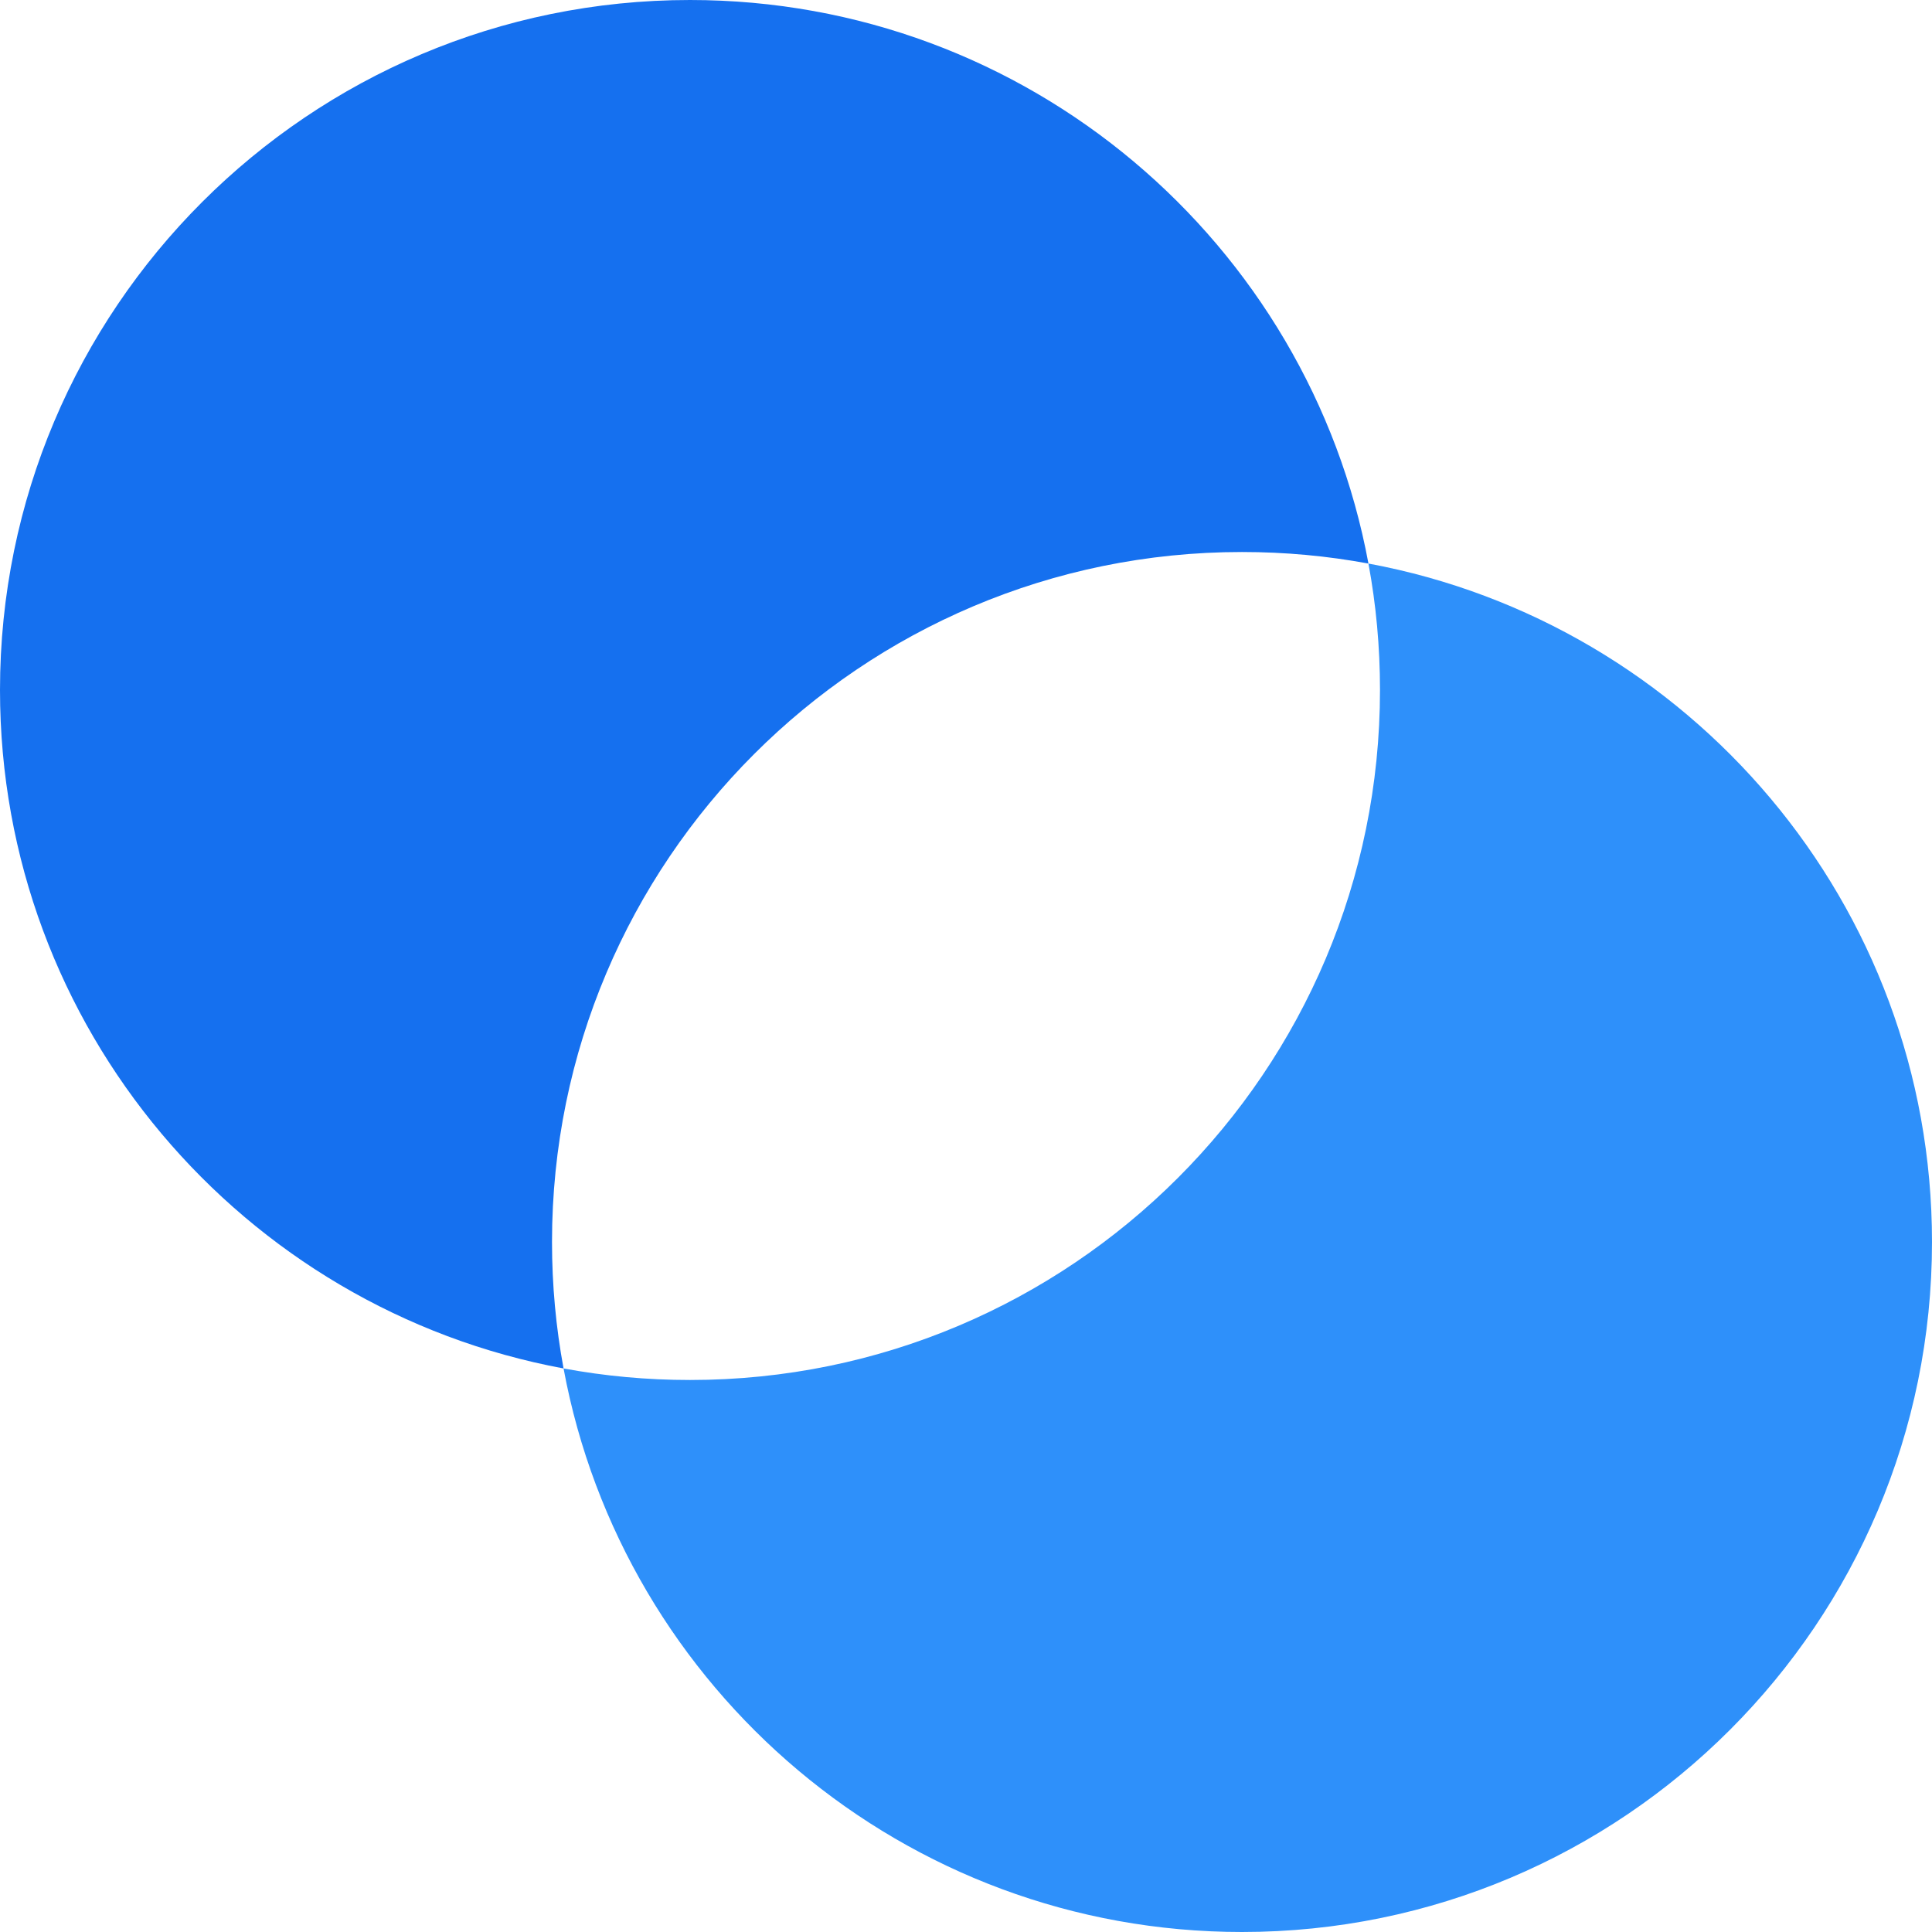 <svg width="46" height="46" viewBox="0 0 46 46" fill="none" xmlns="http://www.w3.org/2000/svg">
<g id="Group 18">
<path id="Circle" fill-rule="evenodd" clip-rule="evenodd" d="M13.418 32.582C5.783 31.168 0 24.474 0 16.429C0 7.355 7.355 0 16.429 0C24.474 0 31.168 5.783 32.582 13.418C31.606 13.237 30.6 13.143 29.571 13.143C20.498 13.143 13.143 20.498 13.143 29.571C13.143 30.6 13.237 31.606 13.418 32.582Z" fill="#1570EF"/>
<path id="Circle_2" fill-rule="evenodd" clip-rule="evenodd" d="M16.429 32.857C25.502 32.857 32.857 25.502 32.857 16.428C32.857 15.4 32.763 14.394 32.582 13.418C40.217 14.832 46 21.526 46 29.571C46 38.645 38.645 46 29.571 46C21.526 46 14.832 40.217 13.418 32.582C14.394 32.763 15.4 32.857 16.429 32.857Z" fill="#2E90FA"/>
</g>
</svg>
